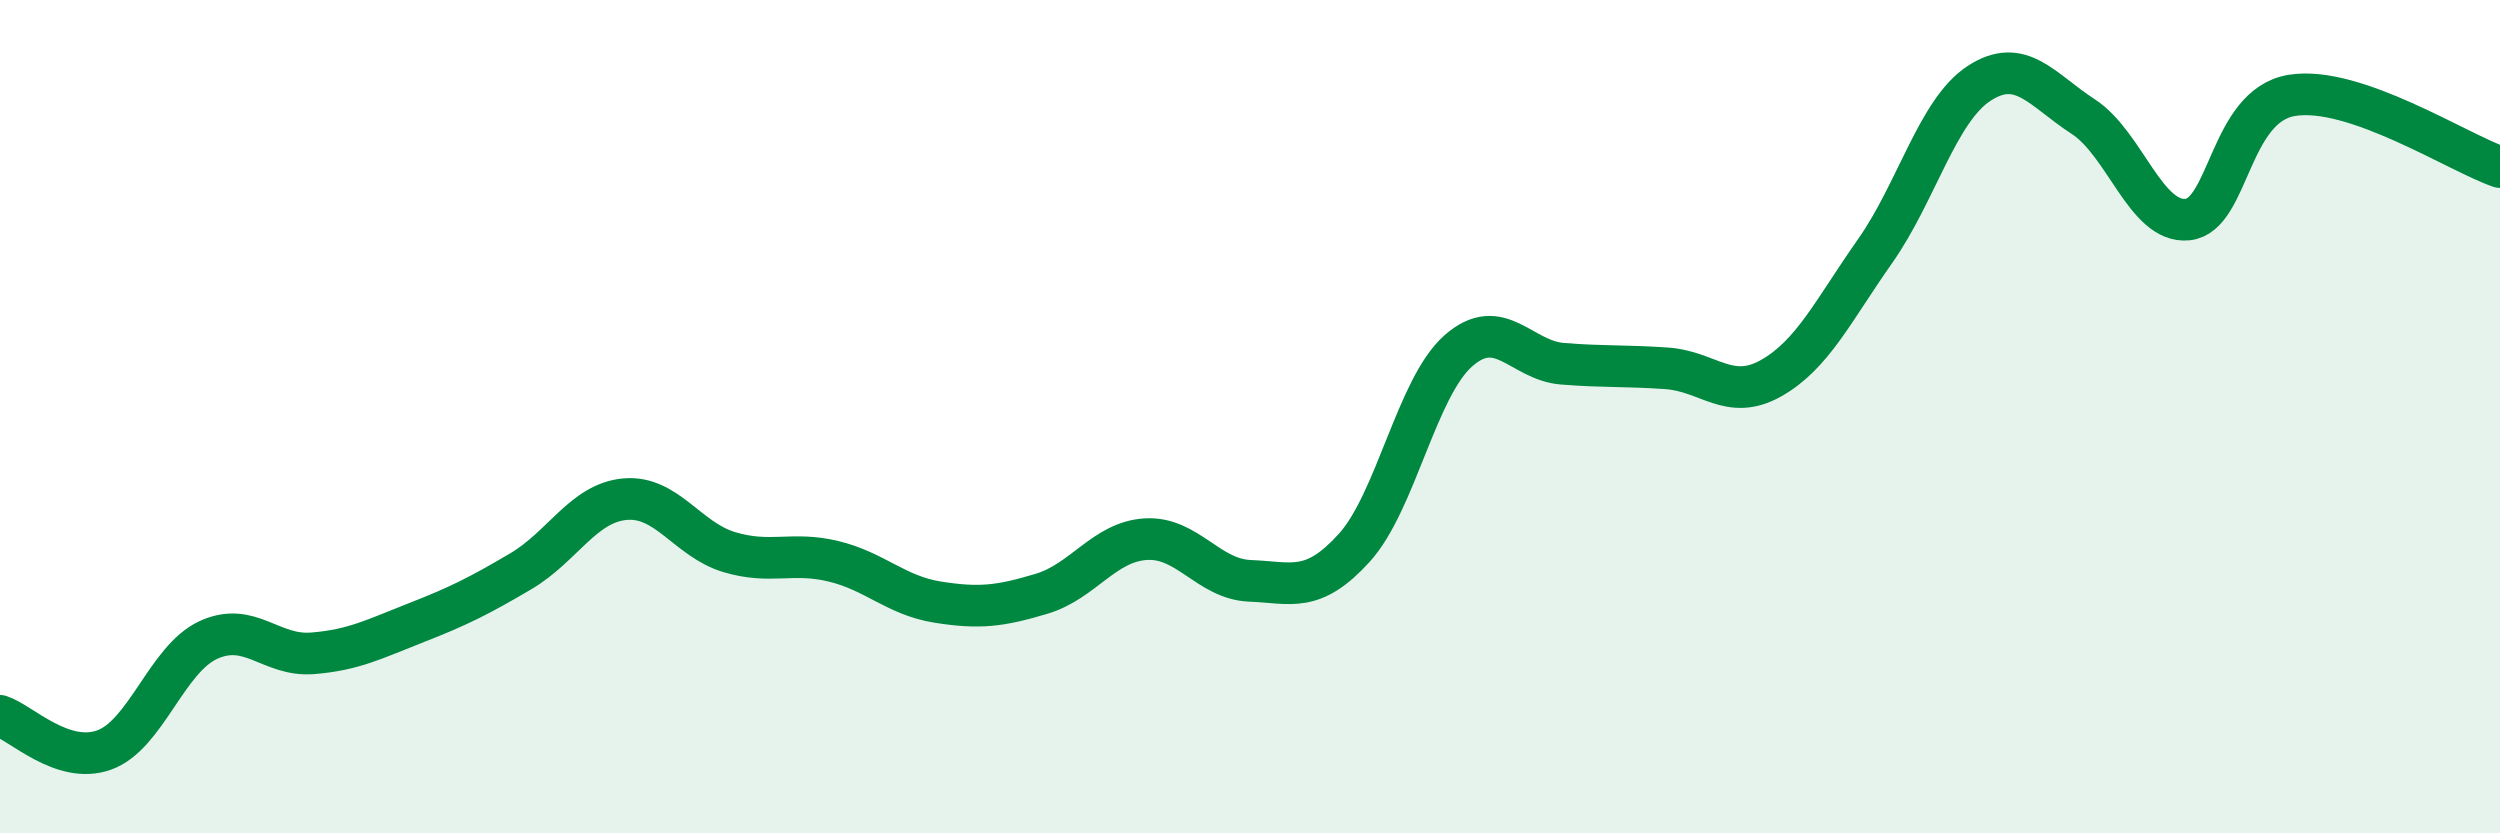 
    <svg width="60" height="20" viewBox="0 0 60 20" xmlns="http://www.w3.org/2000/svg">
      <path
        d="M 0,17.18 C 0.5,17.34 1.5,18.36 2.5,18 C 3.5,17.64 4,15.82 5,15.36 C 6,14.9 6.5,15.76 7.5,15.68 C 8.5,15.6 9,15.33 10,14.94 C 11,14.55 11.5,14.3 12.5,13.71 C 13.5,13.12 14,12.07 15,11.98 C 16,11.89 16.5,12.95 17.5,13.25 C 18.5,13.55 19,13.23 20,13.47 C 21,13.71 21.5,14.29 22.5,14.45 C 23.5,14.61 24,14.55 25,14.25 C 26,13.95 26.5,13 27.5,12.94 C 28.5,12.88 29,13.9 30,13.94 C 31,13.98 31.5,14.25 32.5,13.15 C 33.5,12.05 34,9.3 35,8.42 C 36,7.54 36.5,8.65 37.5,8.73 C 38.5,8.81 39,8.77 40,8.84 C 41,8.91 41.5,9.64 42.5,9.08 C 43.5,8.52 44,7.45 45,6.03 C 46,4.61 46.5,2.65 47.5,2 C 48.5,1.35 49,2.15 50,2.8 C 51,3.45 51.5,5.37 52.5,5.27 C 53.5,5.17 53.5,2.54 55,2.29 C 56.5,2.04 59,3.67 60,4.01L60 20L0 20Z"
        fill="#008740"
        opacity="0.1"
        stroke-linecap="round"
        stroke-linejoin="round"
      />
      <path
        d="M 0,17.18 C 0.5,17.34 1.5,18.36 2.5,18 C 3.5,17.64 4,15.82 5,15.36 C 6,14.9 6.5,15.76 7.5,15.68 C 8.5,15.6 9,15.33 10,14.94 C 11,14.55 11.5,14.3 12.5,13.71 C 13.5,13.12 14,12.07 15,11.98 C 16,11.89 16.5,12.95 17.5,13.25 C 18.5,13.55 19,13.23 20,13.47 C 21,13.71 21.5,14.29 22.5,14.45 C 23.5,14.61 24,14.55 25,14.25 C 26,13.95 26.5,13 27.5,12.94 C 28.5,12.88 29,13.9 30,13.94 C 31,13.98 31.5,14.25 32.5,13.15 C 33.5,12.05 34,9.3 35,8.42 C 36,7.54 36.5,8.65 37.5,8.73 C 38.5,8.81 39,8.77 40,8.84 C 41,8.91 41.5,9.64 42.5,9.08 C 43.5,8.52 44,7.45 45,6.03 C 46,4.61 46.5,2.65 47.5,2 C 48.5,1.35 49,2.15 50,2.8 C 51,3.45 51.5,5.37 52.5,5.27 C 53.5,5.17 53.5,2.54 55,2.29 C 56.5,2.04 59,3.67 60,4.01"
        stroke="#008740"
        stroke-width="1"
        fill="none"
        stroke-linecap="round"
        stroke-linejoin="round"
      />
    </svg>
  